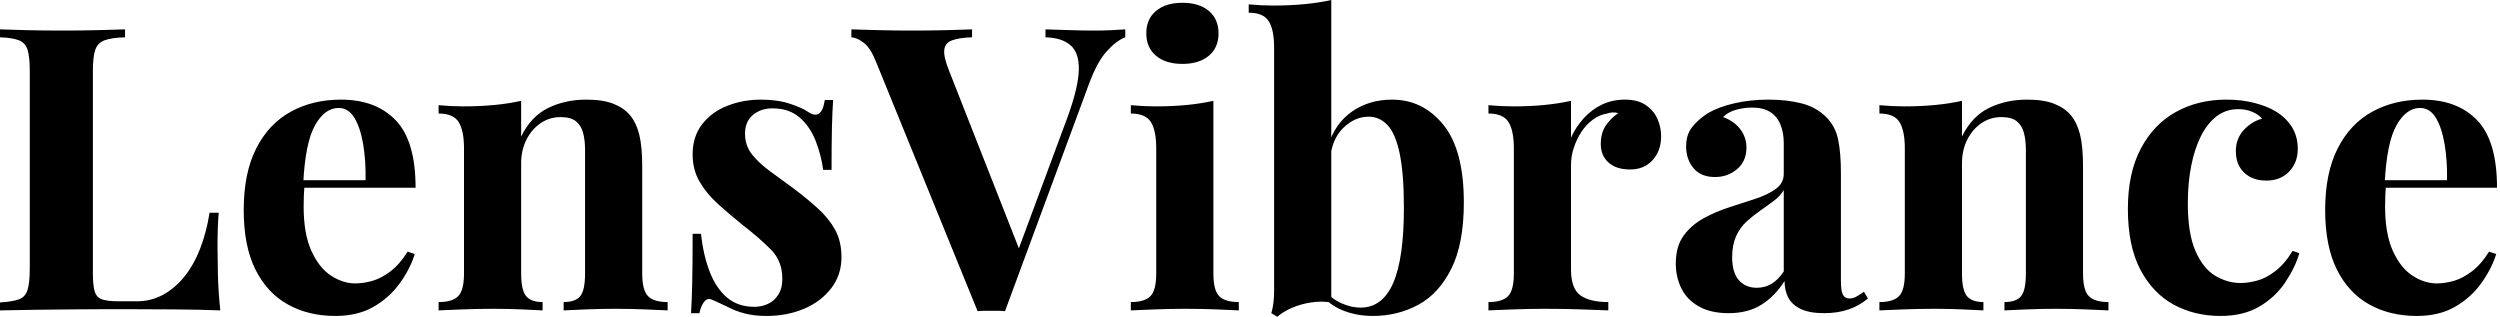 <svg baseProfile="full" height="28" version="1.1" viewBox="0 0 221 28" width="221" xmlns="http://www.w3.org/2000/svg" xmlns:ev="http://www.w3.org/2001/xml-events" xmlns:xlink="http://www.w3.org/1999/xlink"><defs /><g><path d="M12.246 2.596V3.298Q11.053 3.333 10.439 3.561Q9.825 3.789 9.614 4.404Q9.404 5.018 9.404 6.316V24.14Q9.404 25.228 9.561 25.754Q9.719 26.281 10.193 26.456Q10.667 26.632 11.614 26.632H13.333Q14.526 26.632 15.579 26.07Q16.632 25.509 17.474 24.474Q18.316 23.439 18.877 22.0Q19.439 20.561 19.719 18.807H20.526Q20.421 20.0 20.421 21.895Q20.421 22.702 20.456 24.246Q20.491 25.789 20.667 27.439Q18.877 27.368 16.632 27.351Q14.386 27.333 12.632 27.333Q11.754 27.333 10.386 27.333Q9.018 27.333 7.439 27.351Q5.86 27.368 4.246 27.386Q2.632 27.404 1.193 27.439V26.737Q2.316 26.667 2.877 26.456Q3.439 26.246 3.632 25.614Q3.825 24.982 3.825 23.719V6.316Q3.825 5.018 3.632 4.404Q3.439 3.789 2.86 3.561Q2.281 3.333 1.193 3.298V2.596Q2.07 2.632 3.561 2.667Q5.053 2.702 6.737 2.702Q8.281 2.702 9.772 2.667Q11.263 2.632 12.246 2.596Z M31.333 8.807Q34.421 8.807 36.175 10.632Q37.93 12.456 37.93 16.596H26.386L26.316 15.93H33.509Q33.544 14.211 33.298 12.754Q33.053 11.298 32.526 10.421Q32.0 9.544 31.123 9.544Q29.895 9.544 29.035 11.088Q28.175 12.632 28.0 16.211L28.105 16.421Q28.07 16.842 28.053 17.298Q28.035 17.754 28.035 18.246Q28.035 20.667 28.719 22.175Q29.404 23.684 30.456 24.368Q31.509 25.053 32.596 25.053Q33.333 25.053 34.123 24.825Q34.912 24.596 35.719 23.982Q36.526 23.368 37.228 22.246L37.86 22.456Q37.439 23.789 36.526 25.053Q35.614 26.316 34.211 27.123Q32.807 27.93 30.842 27.93Q28.456 27.93 26.632 26.912Q24.807 25.895 23.772 23.825Q22.737 21.754 22.737 18.561Q22.737 15.298 23.842 13.123Q24.947 10.947 26.895 9.877Q28.842 8.807 31.333 8.807Z M53.018 8.807Q54.491 8.807 55.421 9.175Q56.351 9.544 56.877 10.175Q57.439 10.842 57.702 11.895Q57.965 12.947 57.965 14.737V24.175Q57.965 25.649 58.474 26.175Q58.982 26.702 60.211 26.702V27.439Q59.544 27.404 58.211 27.351Q56.877 27.298 55.579 27.298Q54.246 27.298 52.965 27.351Q51.684 27.404 51.018 27.439V26.702Q52.07 26.702 52.491 26.175Q52.912 25.649 52.912 24.175V13.263Q52.912 12.386 52.737 11.737Q52.561 11.088 52.105 10.719Q51.649 10.351 50.737 10.351Q49.789 10.351 49 10.877Q48.211 11.404 47.737 12.333Q47.263 13.263 47.263 14.421V24.175Q47.263 25.649 47.702 26.175Q48.14 26.702 49.158 26.702V27.439Q48.526 27.404 47.316 27.351Q46.105 27.298 44.807 27.298Q43.474 27.298 42.07 27.351Q40.667 27.404 39.965 27.439V26.702Q41.193 26.702 41.702 26.175Q42.211 25.649 42.211 24.175V13.123Q42.211 11.544 41.737 10.789Q41.263 10.035 39.965 10.035V9.298Q41.088 9.404 42.14 9.404Q43.614 9.404 44.895 9.281Q46.175 9.158 47.263 8.912V12.07Q48.14 10.281 49.649 9.544Q51.158 8.807 53.018 8.807Z M68.456 8.807Q69.93 8.807 71.035 9.175Q72.14 9.544 72.632 9.895Q73.825 10.702 74.105 8.842H74.842Q74.772 9.825 74.737 11.246Q74.702 12.667 74.702 15.018H73.965Q73.789 13.719 73.298 12.456Q72.807 11.193 71.877 10.386Q70.947 9.579 69.474 9.579Q68.456 9.579 67.754 10.158Q67.053 10.737 67.053 11.825Q67.053 12.877 67.684 13.667Q68.316 14.456 69.316 15.175Q70.316 15.895 71.404 16.702Q72.561 17.579 73.509 18.439Q74.456 19.298 75.018 20.316Q75.579 21.333 75.579 22.737Q75.579 24.316 74.667 25.491Q73.754 26.667 72.263 27.298Q70.772 27.93 68.947 27.93Q67.895 27.93 67.07 27.719Q66.246 27.509 65.649 27.193Q65.193 26.982 64.789 26.789Q64.386 26.596 64.035 26.456Q63.684 26.351 63.421 26.702Q63.158 27.053 63.018 27.684H62.281Q62.351 26.561 62.386 24.947Q62.421 23.333 62.421 20.667H63.158Q63.368 22.561 63.93 24.018Q64.491 25.474 65.456 26.298Q66.421 27.123 67.895 27.123Q68.491 27.123 69.053 26.877Q69.614 26.632 69.982 26.07Q70.351 25.509 70.351 24.632Q70.351 23.088 69.351 22.07Q68.351 21.053 66.807 19.86Q65.684 18.947 64.684 18.053Q63.684 17.158 63.053 16.088Q62.421 15.018 62.421 13.649Q62.421 12.07 63.263 10.982Q64.105 9.895 65.491 9.351Q66.877 8.807 68.456 8.807Z M100.667 2.596V3.298Q99.895 3.579 99.035 4.526Q98.175 5.474 97.439 7.474L90.035 27.509Q89.754 27.474 89.439 27.474Q89.123 27.474 88.807 27.474Q88.526 27.474 88.211 27.474Q87.895 27.474 87.614 27.509L78.667 5.544Q78.175 4.281 77.579 3.807Q76.982 3.333 76.456 3.298V2.596Q77.509 2.632 78.93 2.667Q80.351 2.702 81.789 2.702Q83.404 2.702 84.825 2.667Q86.246 2.632 87.123 2.596V3.298Q86.0 3.333 85.368 3.561Q84.737 3.789 84.667 4.404Q84.596 5.018 85.088 6.246L91.474 22.491L90.737 23.368L95.579 10.316Q96.526 7.684 96.561 6.175Q96.596 4.667 95.825 4.0Q95.053 3.333 93.614 3.298V2.596Q94.807 2.632 95.86 2.667Q96.912 2.702 98.0 2.702Q98.772 2.702 99.456 2.667Q100.14 2.632 100.667 2.596Z M105.719 0.246Q107.193 0.246 108.053 0.965Q108.912 1.684 108.912 2.947Q108.912 4.211 108.053 4.93Q107.193 5.649 105.719 5.649Q104.246 5.649 103.386 4.93Q102.526 4.211 102.526 2.947Q102.526 1.684 103.386 0.965Q104.246 0.246 105.719 0.246ZM108.456 8.912V24.175Q108.456 25.649 108.965 26.175Q109.474 26.702 110.702 26.702V27.439Q110.07 27.404 108.737 27.351Q107.404 27.298 106.035 27.298Q104.667 27.298 103.263 27.351Q101.86 27.404 101.158 27.439V26.702Q102.386 26.702 102.895 26.175Q103.404 25.649 103.404 24.175V13.123Q103.404 11.544 102.93 10.789Q102.456 10.035 101.158 10.035V9.298Q102.281 9.404 103.333 9.404Q104.807 9.404 106.088 9.281Q107.368 9.158 108.456 8.912Z M124.246 8.807Q126.982 8.807 128.789 11.035Q130.596 13.263 130.596 17.895Q130.596 21.544 129.491 23.754Q128.386 25.965 126.561 26.947Q124.737 27.93 122.561 27.93Q121.123 27.93 119.895 27.439Q118.667 26.947 117.789 25.825L118.281 25.649Q118.912 26.421 119.772 26.807Q120.632 27.193 121.474 27.193Q123.404 27.193 124.351 25.018Q125.298 22.842 125.298 18.386Q125.298 15.368 124.93 13.596Q124.561 11.825 123.86 11.07Q123.158 10.316 122.175 10.316Q120.947 10.316 119.93 11.316Q118.912 12.316 118.772 14.105L118.596 12.877Q119.228 10.877 120.737 9.842Q122.246 8.807 124.246 8.807ZM118.877 0.0V26.737Q118.0 26.596 117.088 26.737Q116.175 26.877 115.404 27.211Q114.632 27.544 114.105 28.0L113.579 27.684Q113.719 27.193 113.772 26.702Q113.825 26.211 113.825 25.719V4.211Q113.825 2.632 113.351 1.877Q112.877 1.123 111.579 1.123V0.386Q112.702 0.491 113.754 0.491Q115.193 0.491 116.491 0.368Q117.789 0.246 118.877 0.0Z M144.842 8.807Q145.965 8.807 146.667 9.281Q147.368 9.754 147.702 10.491Q148.035 11.228 148.035 12.035Q148.035 13.333 147.281 14.158Q146.526 14.982 145.298 14.982Q144.07 14.982 143.386 14.368Q142.702 13.754 142.702 12.737Q142.702 11.754 143.14 11.105Q143.579 10.456 144.246 10.0Q143.754 9.86 143.263 10.035Q142.596 10.14 142.0 10.579Q141.404 11.018 140.982 11.667Q140.561 12.316 140.316 13.07Q140.07 13.825 140.07 14.526V23.825Q140.07 25.509 140.895 26.105Q141.719 26.702 143.368 26.702V27.439Q142.561 27.404 141.018 27.351Q139.474 27.298 137.789 27.298Q136.386 27.298 134.947 27.351Q133.509 27.404 132.772 27.439V26.702Q134.0 26.702 134.509 26.175Q135.018 25.649 135.018 24.175V13.123Q135.018 11.544 134.544 10.789Q134.07 10.035 132.772 10.035V9.298Q133.895 9.404 134.947 9.404Q136.421 9.404 137.702 9.281Q138.982 9.158 140.07 8.912V12.175Q140.491 11.228 141.193 10.456Q141.895 9.684 142.807 9.246Q143.719 8.807 144.842 8.807Z M154 27.684Q152.421 27.684 151.368 27.088Q150.316 26.491 149.825 25.491Q149.333 24.491 149.333 23.298Q149.333 21.789 150.018 20.842Q150.702 19.895 151.789 19.298Q152.877 18.702 154.088 18.316Q155.298 17.93 156.404 17.561Q157.509 17.193 158.193 16.684Q158.877 16.175 158.877 15.368V12.632Q158.877 11.719 158.579 11.0Q158.281 10.281 157.667 9.895Q157.053 9.509 156.07 9.509Q155.368 9.509 154.667 9.702Q153.965 9.895 153.509 10.351Q154.491 10.702 155.035 11.421Q155.579 12.14 155.579 13.053Q155.579 14.246 154.754 14.947Q153.93 15.649 152.807 15.649Q151.544 15.649 150.895 14.86Q150.246 14.07 150.246 12.947Q150.246 11.93 150.754 11.263Q151.263 10.596 152.175 10.0Q153.158 9.439 154.544 9.123Q155.93 8.807 157.544 8.807Q159.158 8.807 160.456 9.14Q161.754 9.474 162.632 10.351Q163.439 11.158 163.684 12.333Q163.93 13.509 163.93 15.298V24.842Q163.93 25.719 164.105 26.053Q164.281 26.386 164.702 26.386Q165.018 26.386 165.316 26.211Q165.614 26.035 165.965 25.789L166.316 26.386Q165.579 27.018 164.614 27.351Q163.649 27.684 162.456 27.684Q161.158 27.684 160.386 27.316Q159.614 26.947 159.281 26.316Q158.947 25.684 158.947 24.842Q158.105 26.175 156.912 26.93Q155.719 27.684 154 27.684ZM156.491 25.439Q157.193 25.439 157.772 25.105Q158.351 24.772 158.877 24.0V16.807Q158.561 17.333 158.0 17.754Q157.439 18.175 156.807 18.614Q156.175 19.053 155.596 19.579Q155.018 20.105 154.667 20.877Q154.316 21.649 154.316 22.737Q154.316 24.105 154.912 24.772Q155.509 25.439 156.491 25.439Z M180.386 8.807Q181.86 8.807 182.789 9.175Q183.719 9.544 184.246 10.175Q184.807 10.842 185.07 11.895Q185.333 12.947 185.333 14.737V24.175Q185.333 25.649 185.842 26.175Q186.351 26.702 187.579 26.702V27.439Q186.912 27.404 185.579 27.351Q184.246 27.298 182.947 27.298Q181.614 27.298 180.333 27.351Q179.053 27.404 178.386 27.439V26.702Q179.439 26.702 179.86 26.175Q180.281 25.649 180.281 24.175V13.263Q180.281 12.386 180.105 11.737Q179.93 11.088 179.474 10.719Q179.018 10.351 178.105 10.351Q177.158 10.351 176.368 10.877Q175.579 11.404 175.105 12.333Q174.632 13.263 174.632 14.421V24.175Q174.632 25.649 175.07 26.175Q175.509 26.702 176.526 26.702V27.439Q175.895 27.404 174.684 27.351Q173.474 27.298 172.175 27.298Q170.842 27.298 169.439 27.351Q168.035 27.404 167.333 27.439V26.702Q168.561 26.702 169.07 26.175Q169.579 25.649 169.579 24.175V13.123Q169.579 11.544 169.105 10.789Q168.632 10.035 167.333 10.035V9.298Q168.456 9.404 169.509 9.404Q170.982 9.404 172.263 9.281Q173.544 9.158 174.632 8.912V12.07Q175.509 10.281 177.018 9.544Q178.526 8.807 180.386 8.807Z M198.0 8.807Q199.368 8.807 200.509 9.105Q201.649 9.404 202.386 9.86Q203.298 10.421 203.807 11.246Q204.316 12.07 204.316 13.158Q204.316 14.386 203.544 15.175Q202.772 15.965 201.544 15.965Q200.316 15.965 199.579 15.263Q198.842 14.561 198.842 13.368Q198.842 12.246 199.544 11.491Q200.246 10.737 201.158 10.491Q200.877 10.14 200.316 9.895Q199.754 9.649 199.053 9.649Q197.965 9.649 197.14 10.281Q196.316 10.912 195.754 12.035Q195.193 13.158 194.895 14.667Q194.596 16.175 194.596 17.965Q194.596 20.667 195.281 22.211Q195.965 23.754 197.035 24.386Q198.105 25.018 199.263 25.018Q199.93 25.018 200.719 24.807Q201.509 24.596 202.333 23.965Q203.158 23.333 203.86 22.175L204.456 22.386Q204.07 23.684 203.193 24.982Q202.316 26.281 200.912 27.105Q199.509 27.93 197.474 27.93Q195.193 27.93 193.351 26.93Q191.509 25.93 190.404 23.842Q189.298 21.754 189.298 18.456Q189.298 15.298 190.439 13.14Q191.579 10.982 193.544 9.895Q195.509 8.807 198.0 8.807Z M215.333 8.807Q218.421 8.807 220.175 10.632Q221.93 12.456 221.93 16.596H210.386L210.316 15.93H217.509Q217.544 14.211 217.298 12.754Q217.053 11.298 216.526 10.421Q216 9.544 215.123 9.544Q213.895 9.544 213.035 11.088Q212.175 12.632 212 16.211L212.105 16.421Q212.07 16.842 212.053 17.298Q212.035 17.754 212.035 18.246Q212.035 20.667 212.719 22.175Q213.404 23.684 214.456 24.368Q215.509 25.053 216.596 25.053Q217.333 25.053 218.123 24.825Q218.912 24.596 219.719 23.982Q220.526 23.368 221.228 22.246L221.86 22.456Q221.439 23.789 220.526 25.053Q219.614 26.316 218.211 27.123Q216.807 27.93 214.842 27.93Q212.456 27.93 210.632 26.912Q208.807 25.895 207.772 23.825Q206.737 21.754 206.737 18.561Q206.737 15.298 207.842 13.123Q208.947 10.947 210.895 9.877Q212.842 8.807 215.333 8.807Z " fill="rgb(0,0,0)" transform="translate(-1.193, 0)" /></g></svg>